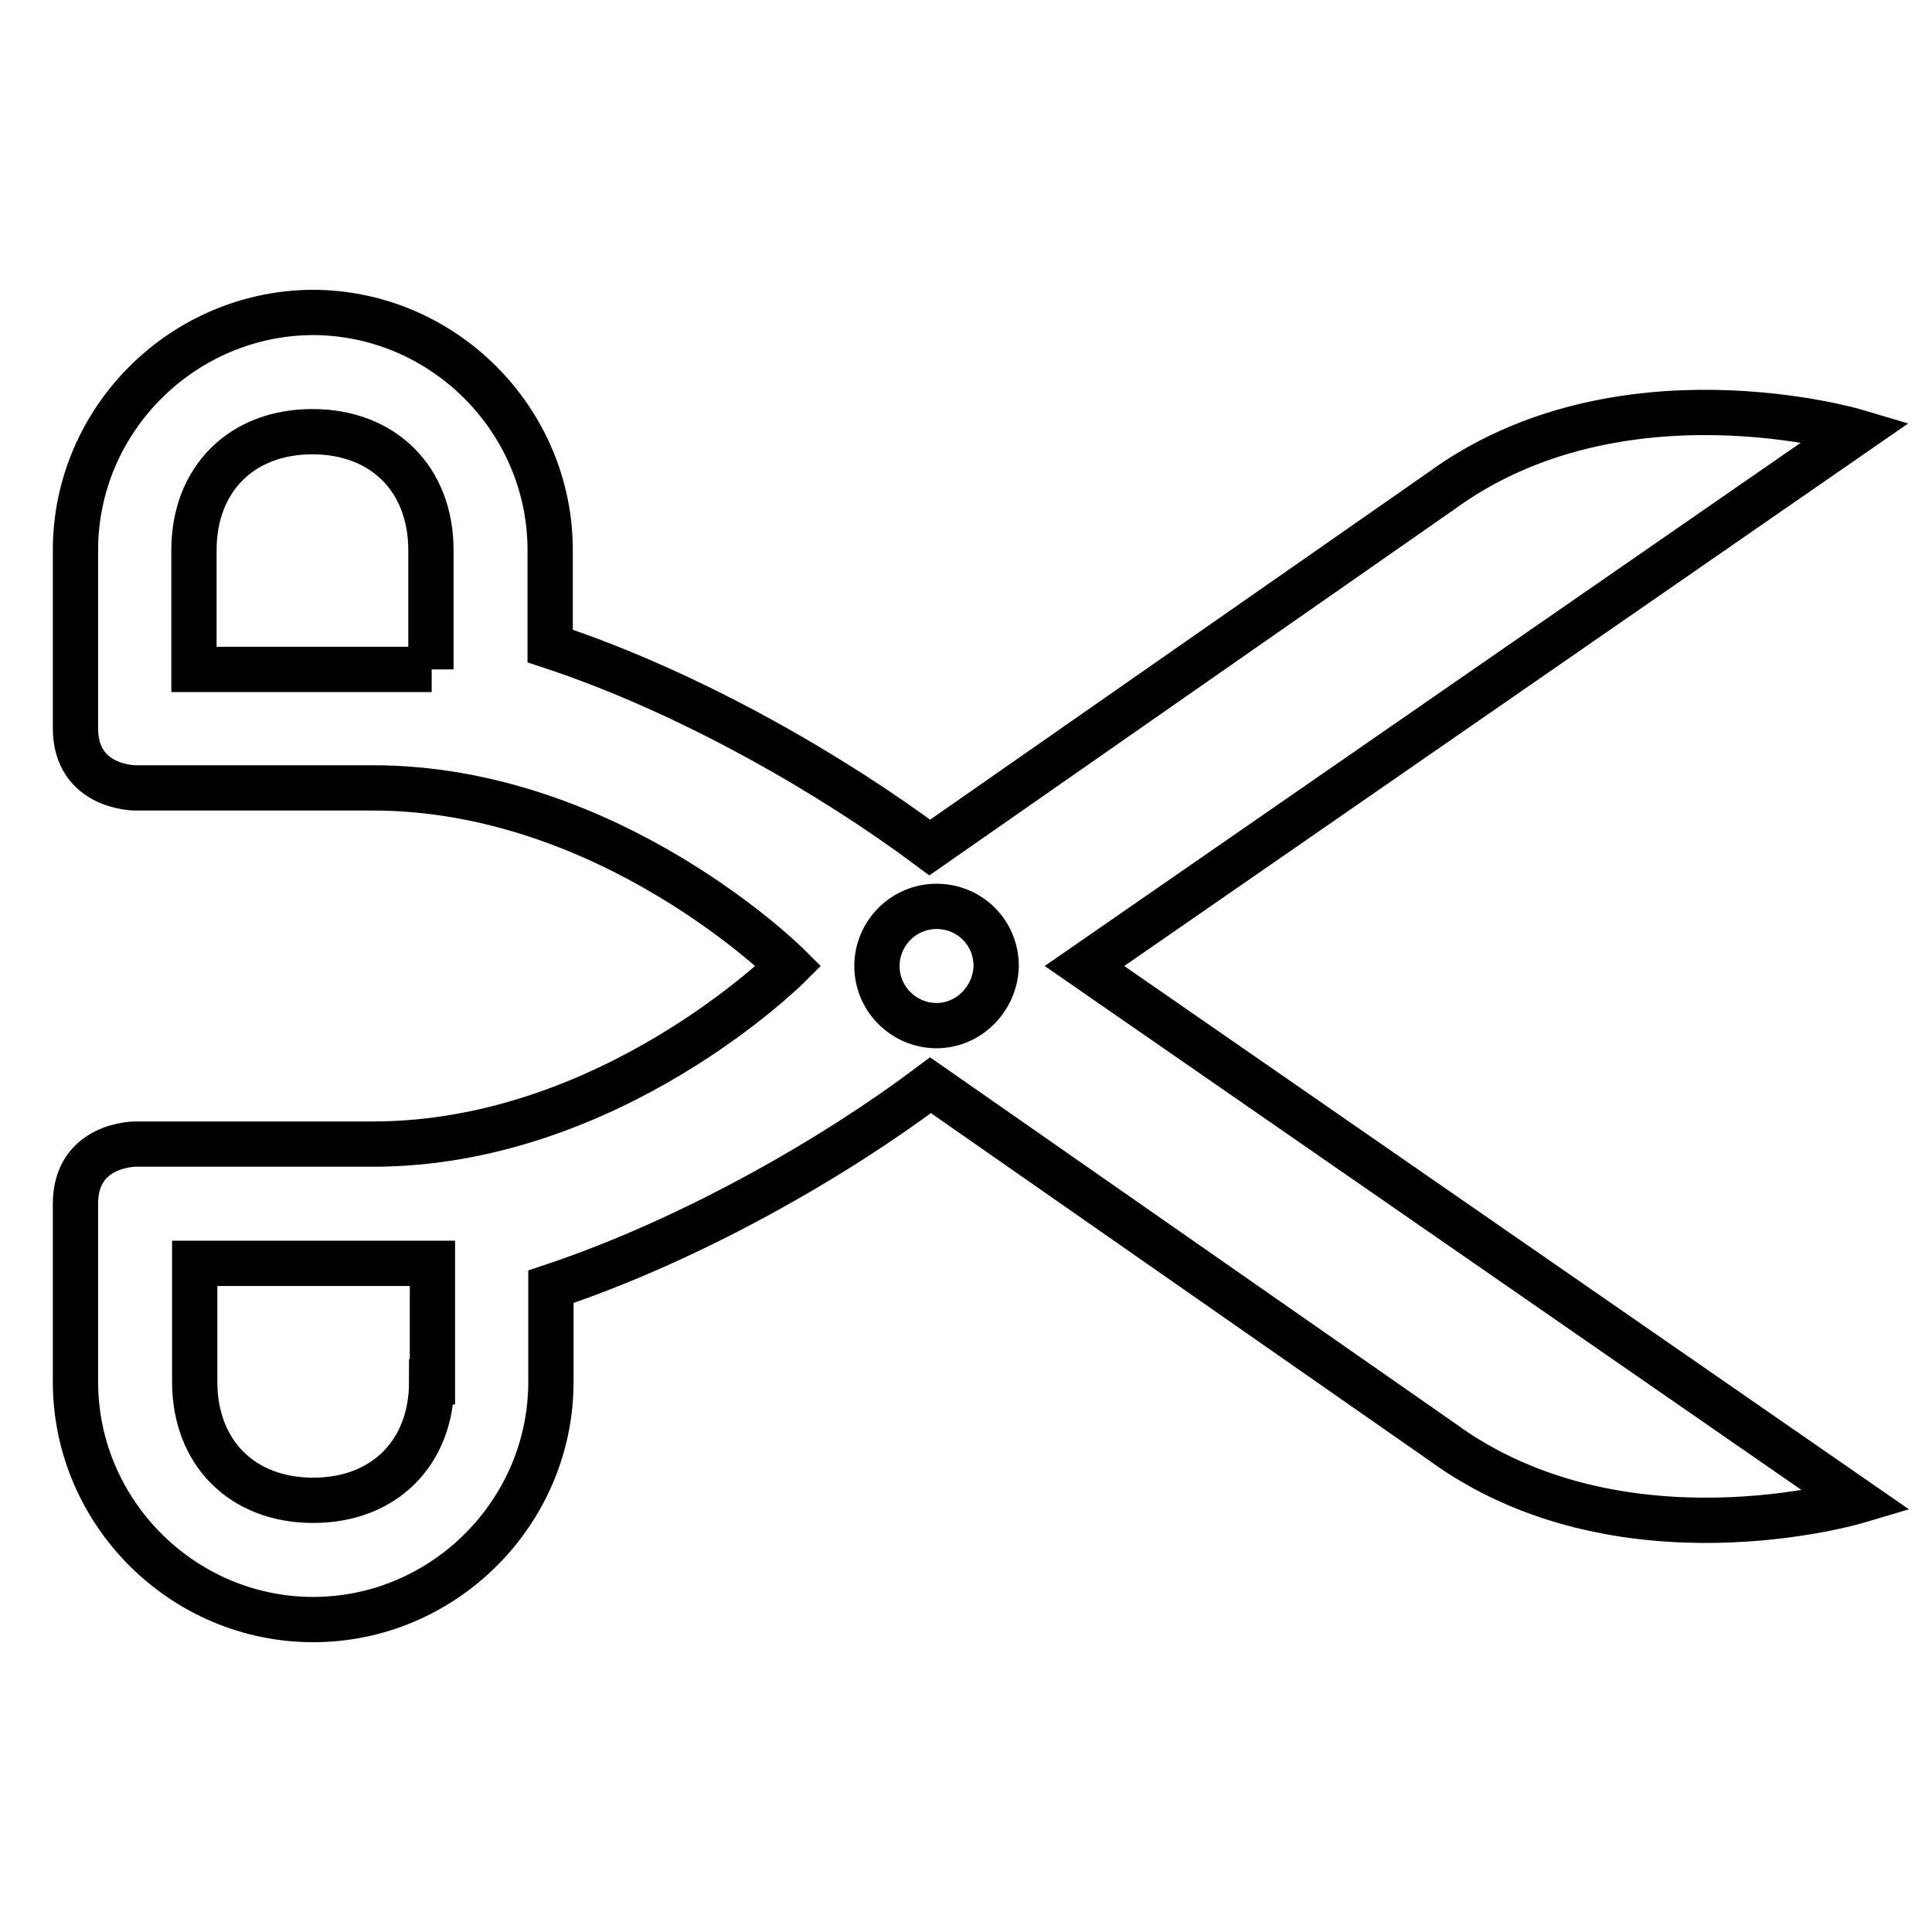 <?xml version="1.0" encoding="utf-8"?>
<!-- Svg Vector Icons : http://www.onlinewebfonts.com/icon -->
<!DOCTYPE svg PUBLIC "-//W3C//DTD SVG 1.1//EN" "http://www.w3.org/Graphics/SVG/1.1/DTD/svg11.dtd">
<svg version="1.1" xmlns="http://www.w3.org/2000/svg" xmlns:xlink="http://www.w3.org/1999/xlink" x="0px" y="0px" viewBox="0 0 256 256" enable-background="new 0 0 256 256" xml:space="preserve">
<g> <path stroke-width="6" fill-opacity="0" stroke="#000000"  d="M246,57.2c0,0-31.5-9.4-55.1,7.9l-67.7,47.2c-12.6-9.4-31.5-20.5-50.3-26.7V72.9 c0-17.3-14.2-31.5-31.5-31.5C24.2,41.5,10,55.6,10,72.9v23.6c0,7.9,7.9,7.9,7.9,7.9h31.5c31.5,0,55.1,23.6,55.1,23.6 s-23.6,23.6-55.1,23.6H17.9c0,0-7.9,0-7.9,7.9v23.6c0,17.3,14.2,31.5,31.5,31.5c17.3,0,31.5-14.2,31.5-31.5v-12.6 c18.9-6.3,37.8-17.3,50.3-26.7l67.7,47.2c23.6,17.3,55.1,7.9,55.1,7.9L143.7,128L246,57.2z M57.2,88.7H25.7V72.9 c0-9.4,6.3-15.7,15.7-15.7s15.7,6.3,15.7,15.7V88.7z M57.2,183.1c0,9.4-6.3,15.7-15.7,15.7s-15.7-6.3-15.7-15.7v-15.7h31.5V183.1z  M124.1,135.9c-4.3,0-7.9-3.5-7.9-7.9c0-4.3,3.5-7.9,7.9-7.9s7.9,3.5,7.9,7.9C131.9,132.3,128.4,135.9,124.1,135.9z"/></g>
</svg>